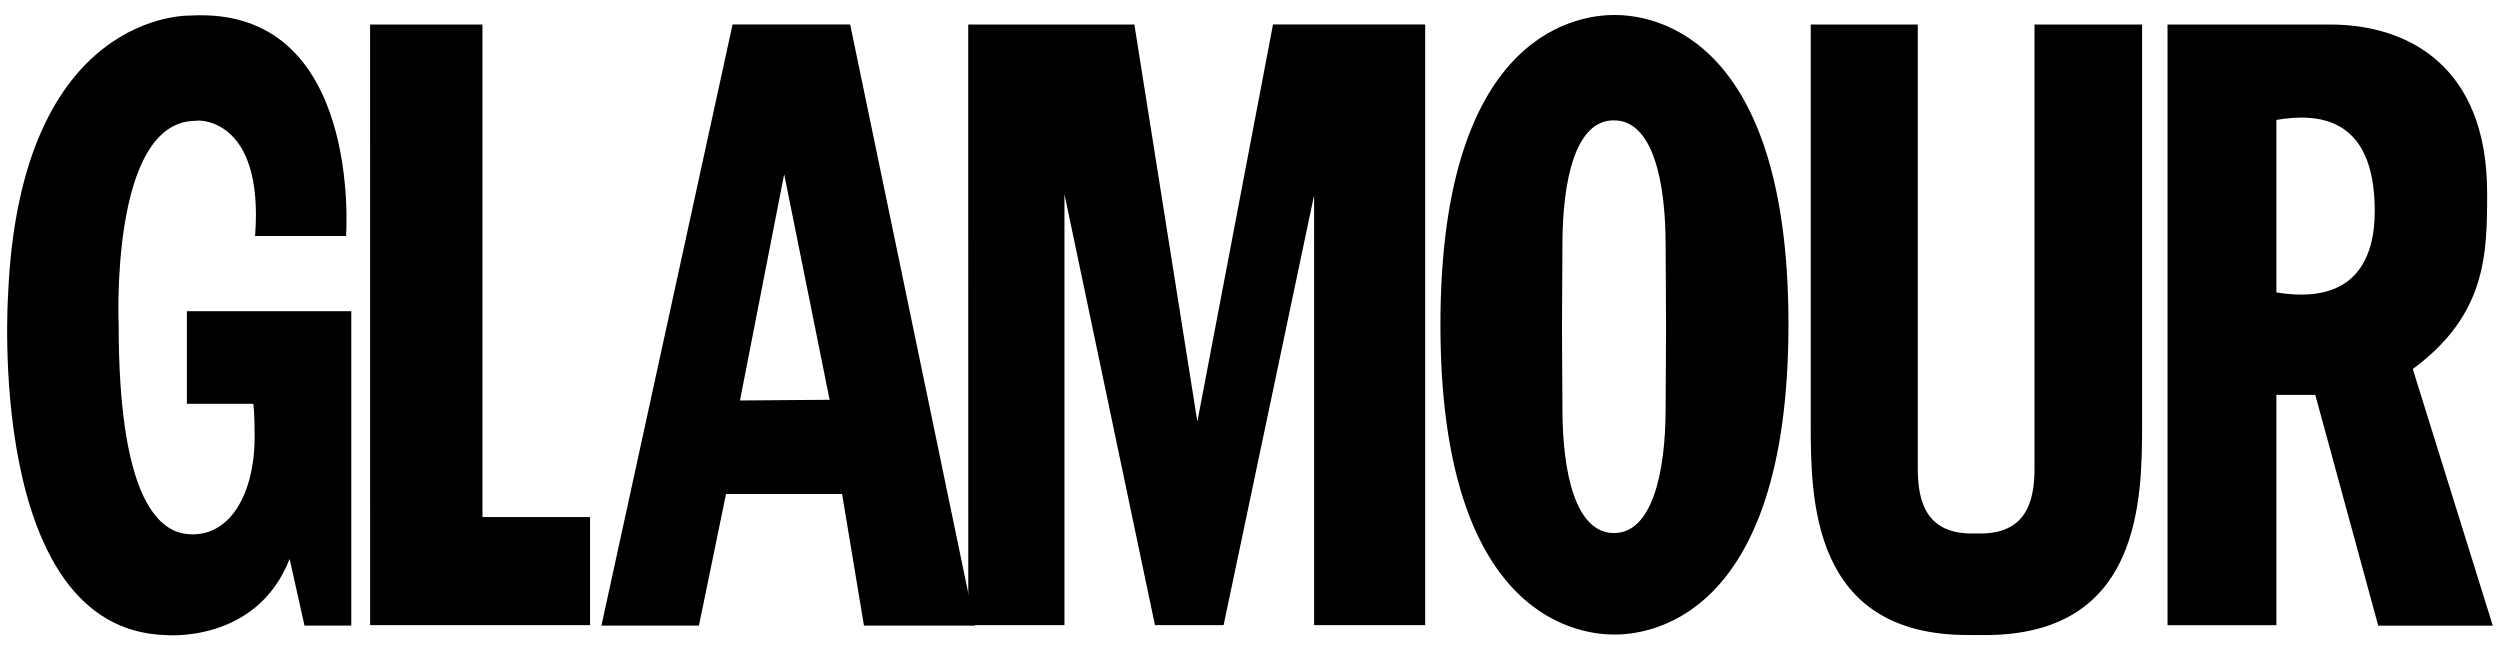 <?xml version="1.0" encoding="UTF-8"?> <svg xmlns="http://www.w3.org/2000/svg" width="123" height="32" viewBox="0 0 123 32" fill="none"><g clip-path="url(#clip0_2021_15683)"><path d="M18.21 30.758H29.03V25.441H23.737V1.206H18.209L18.21 30.758ZM41.828 1.204H36.042L29.59 30.781H34.387L35.72 24.306H41.431L42.507 30.781H47.971L41.828 1.204ZM36.407 19.704L38.581 8.569L40.817 19.669L36.407 19.704Z" fill="black"></path><path d="M47.637 1.206H55.811L58.91 20.744L62.632 1.203H70.118V30.757H64.654V9.6L60.201 30.758H56.824L52.371 9.553V30.758H47.639L47.637 1.206ZM118.709 18.156C122.345 15.473 122.367 12.49 122.367 9.485C122.367 3.311 118.537 1.207 114.645 1.207H106.642V30.76H111.998V19.428H113.912L117.009 30.783H122.645L118.709 18.156ZM111.998 14.386V5.9C113.934 5.575 116.838 5.644 116.838 10.386C116.838 12.652 115.935 15.034 111.998 14.387" fill="black"></path><path d="M12.573 11.611H17.026C17.026 11.611 17.865 0.279 9.368 0.766C9.368 0.766 0.979 0.465 0.397 14.526C0.397 14.526 -0.722 30.944 8.119 31.245C8.119 31.245 12.615 31.686 14.25 27.499L14.981 30.781H17.283V15.311H9.195V19.867H12.464C12.464 19.867 12.529 20.308 12.529 21.463C12.529 24.399 11.238 26.503 9.184 26.273C7.678 26.11 5.839 24.238 5.839 16.006C5.839 16.006 5.386 5.946 9.626 5.946C9.626 5.9 13.004 5.668 12.55 11.612M97.669 31.245C105.369 31.245 105.391 24.539 105.391 20.816V1.206H100.098V22.965C100.098 24.282 99.926 26.247 97.453 26.247H97C94.526 26.247 94.354 24.281 94.354 22.965V1.206H89.088V20.813C89.088 24.525 89.109 31.243 96.81 31.243L97.669 31.245Z" fill="black"></path><path d="M87.992 15.958C87.992 30.758 80.806 31.22 79.431 31.22C78.055 31.22 70.869 30.779 70.869 15.979C70.869 1.179 78.055 0.738 79.431 0.738C80.786 0.738 87.992 1.156 87.992 15.956V15.958ZM76.871 12.072L76.85 16.144L76.871 20.076C76.871 23.335 77.538 26.226 79.41 26.226C81.26 26.226 81.949 23.336 81.949 20.076L81.97 16.144L81.949 12.072C81.949 8.813 81.282 5.922 79.41 5.922C77.538 5.899 76.871 8.789 76.871 12.072Z" fill="black"></path></g><defs><clipPath id="clip0_2021_15683"><rect width="123" height="31" fill="white" transform="translate(0 0.5)"></rect></clipPath></defs></svg> 